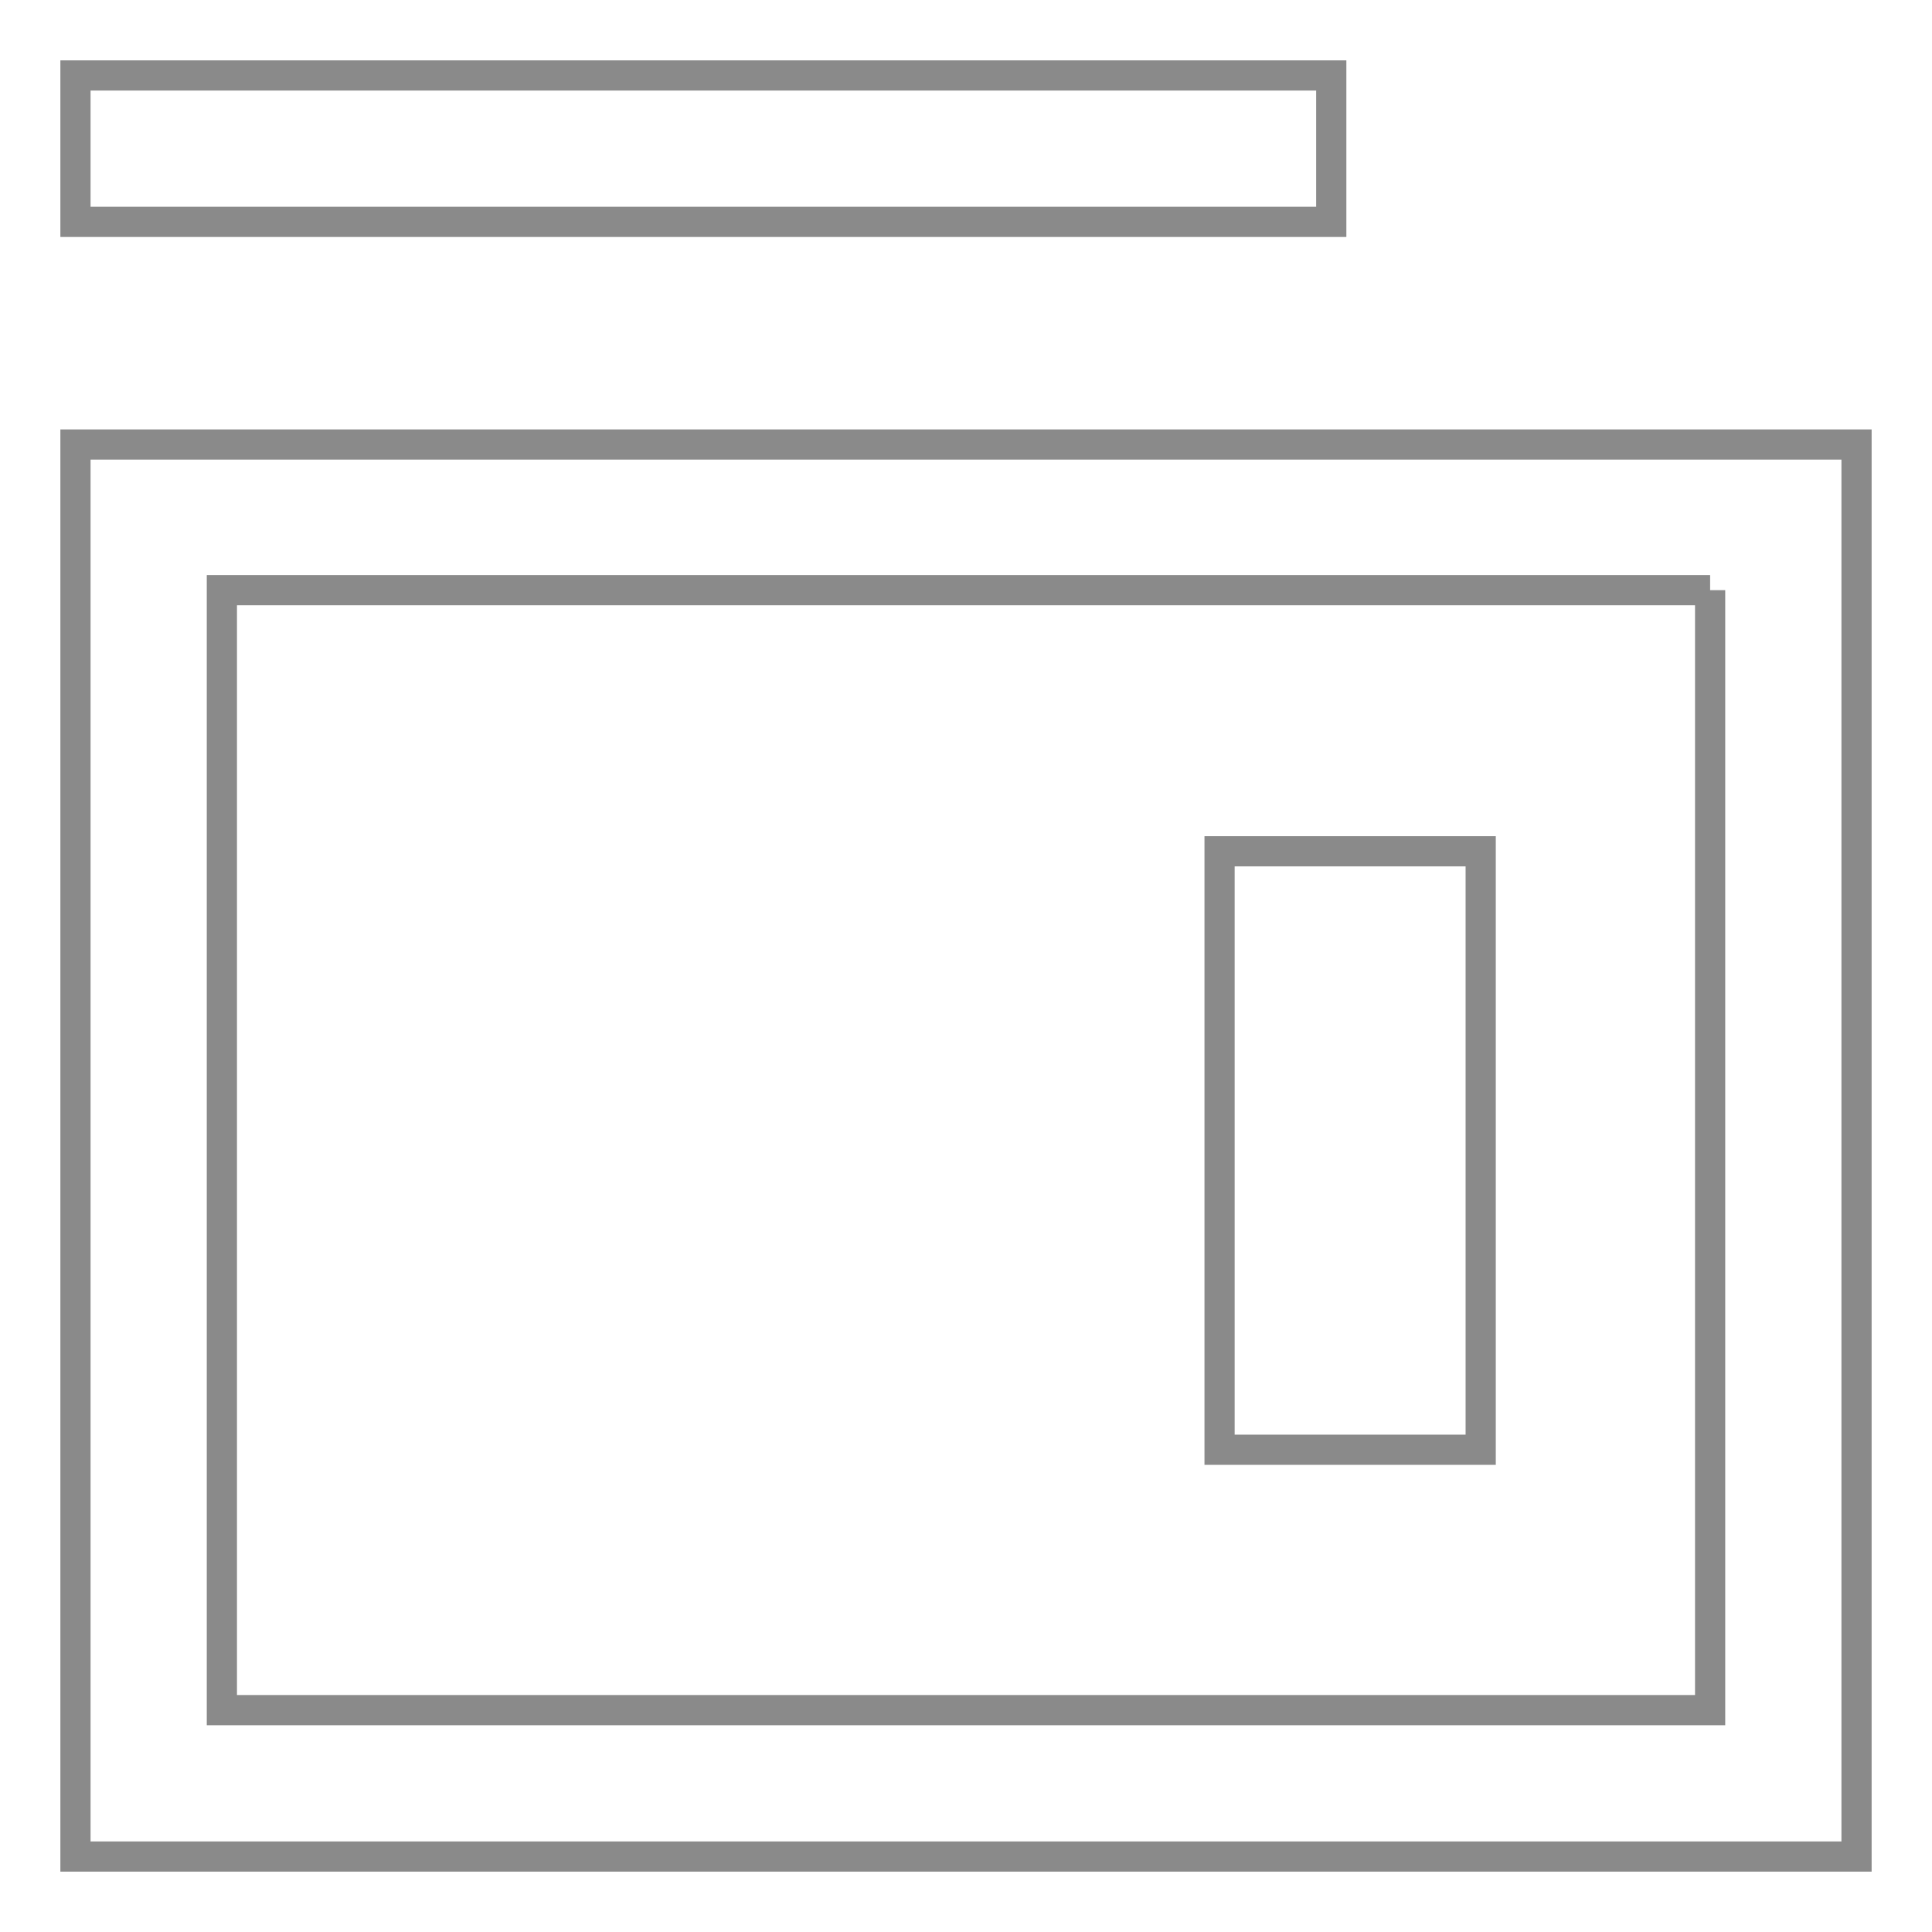 <?xml version="1.0" encoding="utf-8"?>
<!-- Svg Vector Icons : http://www.onlinewebfonts.com/icon -->
<!DOCTYPE svg PUBLIC "-//W3C//DTD SVG 1.1//EN" "http://www.w3.org/Graphics/SVG/1.1/DTD/svg11.dtd">
<svg version="1.1" xmlns="http://www.w3.org/2000/svg" xmlns:xlink="http://www.w3.org/1999/xlink" x="0px" y="0px" viewBox="0 0 256 256" enable-background="new 0 0 256 256" xml:space="preserve">
<g> <path stroke-width="4" fill-opacity="0" stroke="#8a8a8a"  d="M226.6,78.2v148.4H29.4V78.2H226.6 M246,58.9H10V246h236V58.9z"/> <path stroke-width="4" fill-opacity="0" stroke="#8a8a8a"  d="M161.6,112.8h34.6v79.3h-34.6V112.8z M176.4,10H10v19.4h166.4V10z"/></g>
</svg>